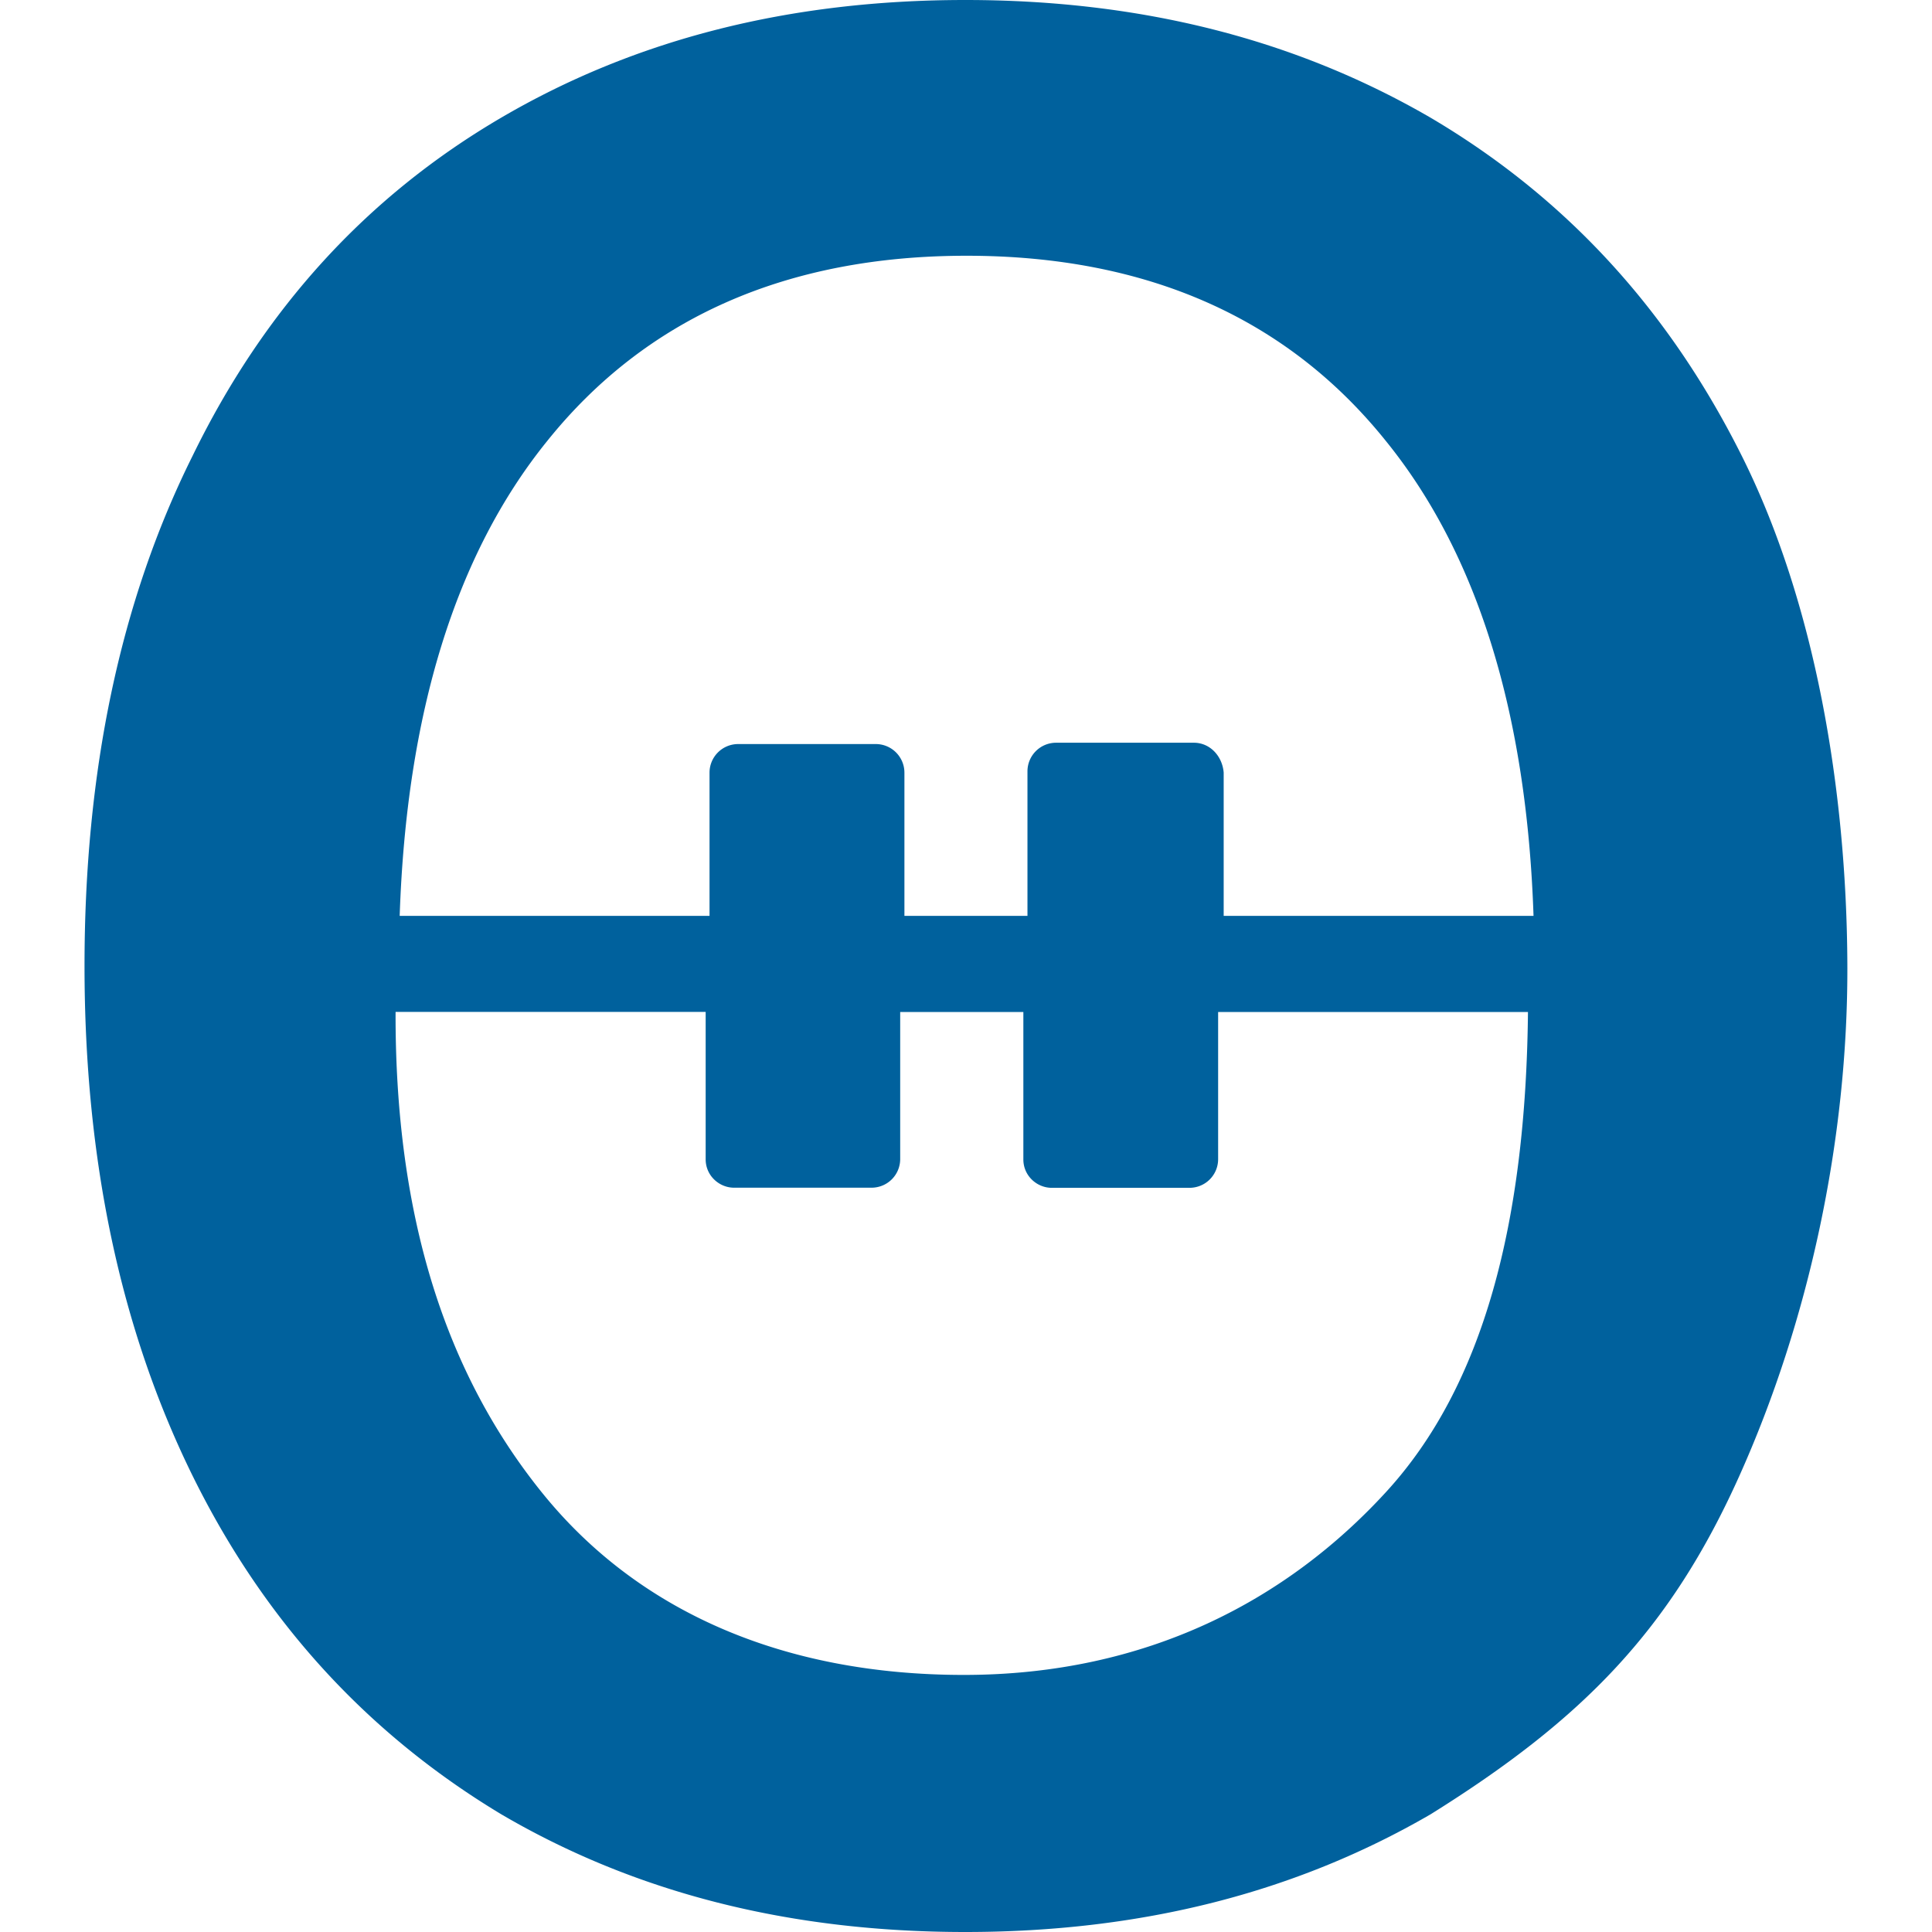 <?xml version="1.0" encoding="UTF-8"?>
<svg xmlns="http://www.w3.org/2000/svg" xml:space="preserve" width="16" height="16" overflow="visible" style="overflow:visible" version="1.2">
	<style>
        path.class-of-path {
            fill: #00619d;
        }
        @media (prefers-color-scheme: dark) {
            path.class-of-path {
                fill: #fff;
            }
        }
    </style>
	<path class="class-of-path" d="M7.994 0C6.537 0 5.26.325 4.15.975c-1.11.65-1.961 1.58-2.555 2.8C.991 4.987.7 6.399.7 8c0 1.602.297 3.008.896 4.224.6 1.216 1.457 2.14 2.555 2.801 1.109.65 2.386.975 3.843.975 1.456 0 2.734-.325 3.854-.975 1.26-.786 1.983-1.525 2.556-2.801.573-1.276.901-2.78.895-4.235-.006-1.456-.269-3.003-.874-4.213s-1.457-2.14-2.577-2.801C10.728.325 9.45 0 7.994 0m.01 2.118c1.491 0 2.656.515 3.474 1.535.762.94 1.166 2.263 1.222 3.932h-2.566V6.398c-.011-.135-.112-.247-.247-.247H8.744a.237.237 0 0 0-.235.236v1.198H7.49V6.398a.237.237 0 0 0-.235-.236H6.111a.237.237 0 0 0-.235.236v1.187H3.31c.056-1.67.46-2.991 1.221-3.932.818-1.02 1.984-1.535 3.474-1.535M3.278 8.38h2.566v1.221c0 .135.112.235.235.235H7.22a.237.237 0 0 0 .235-.235V8.381h1.02v1.221c0 .135.112.235.235.235h1.143a.237.237 0 0 0 .235-.235V8.381h2.566c-.018 1.73-.362 3.09-1.177 3.977-.814.887-1.972 1.513-3.495 1.513-1.513 0-2.712-.538-3.496-1.513-.785-.975-1.215-2.262-1.21-3.977" style="stroke-width:.112"></path></svg>
